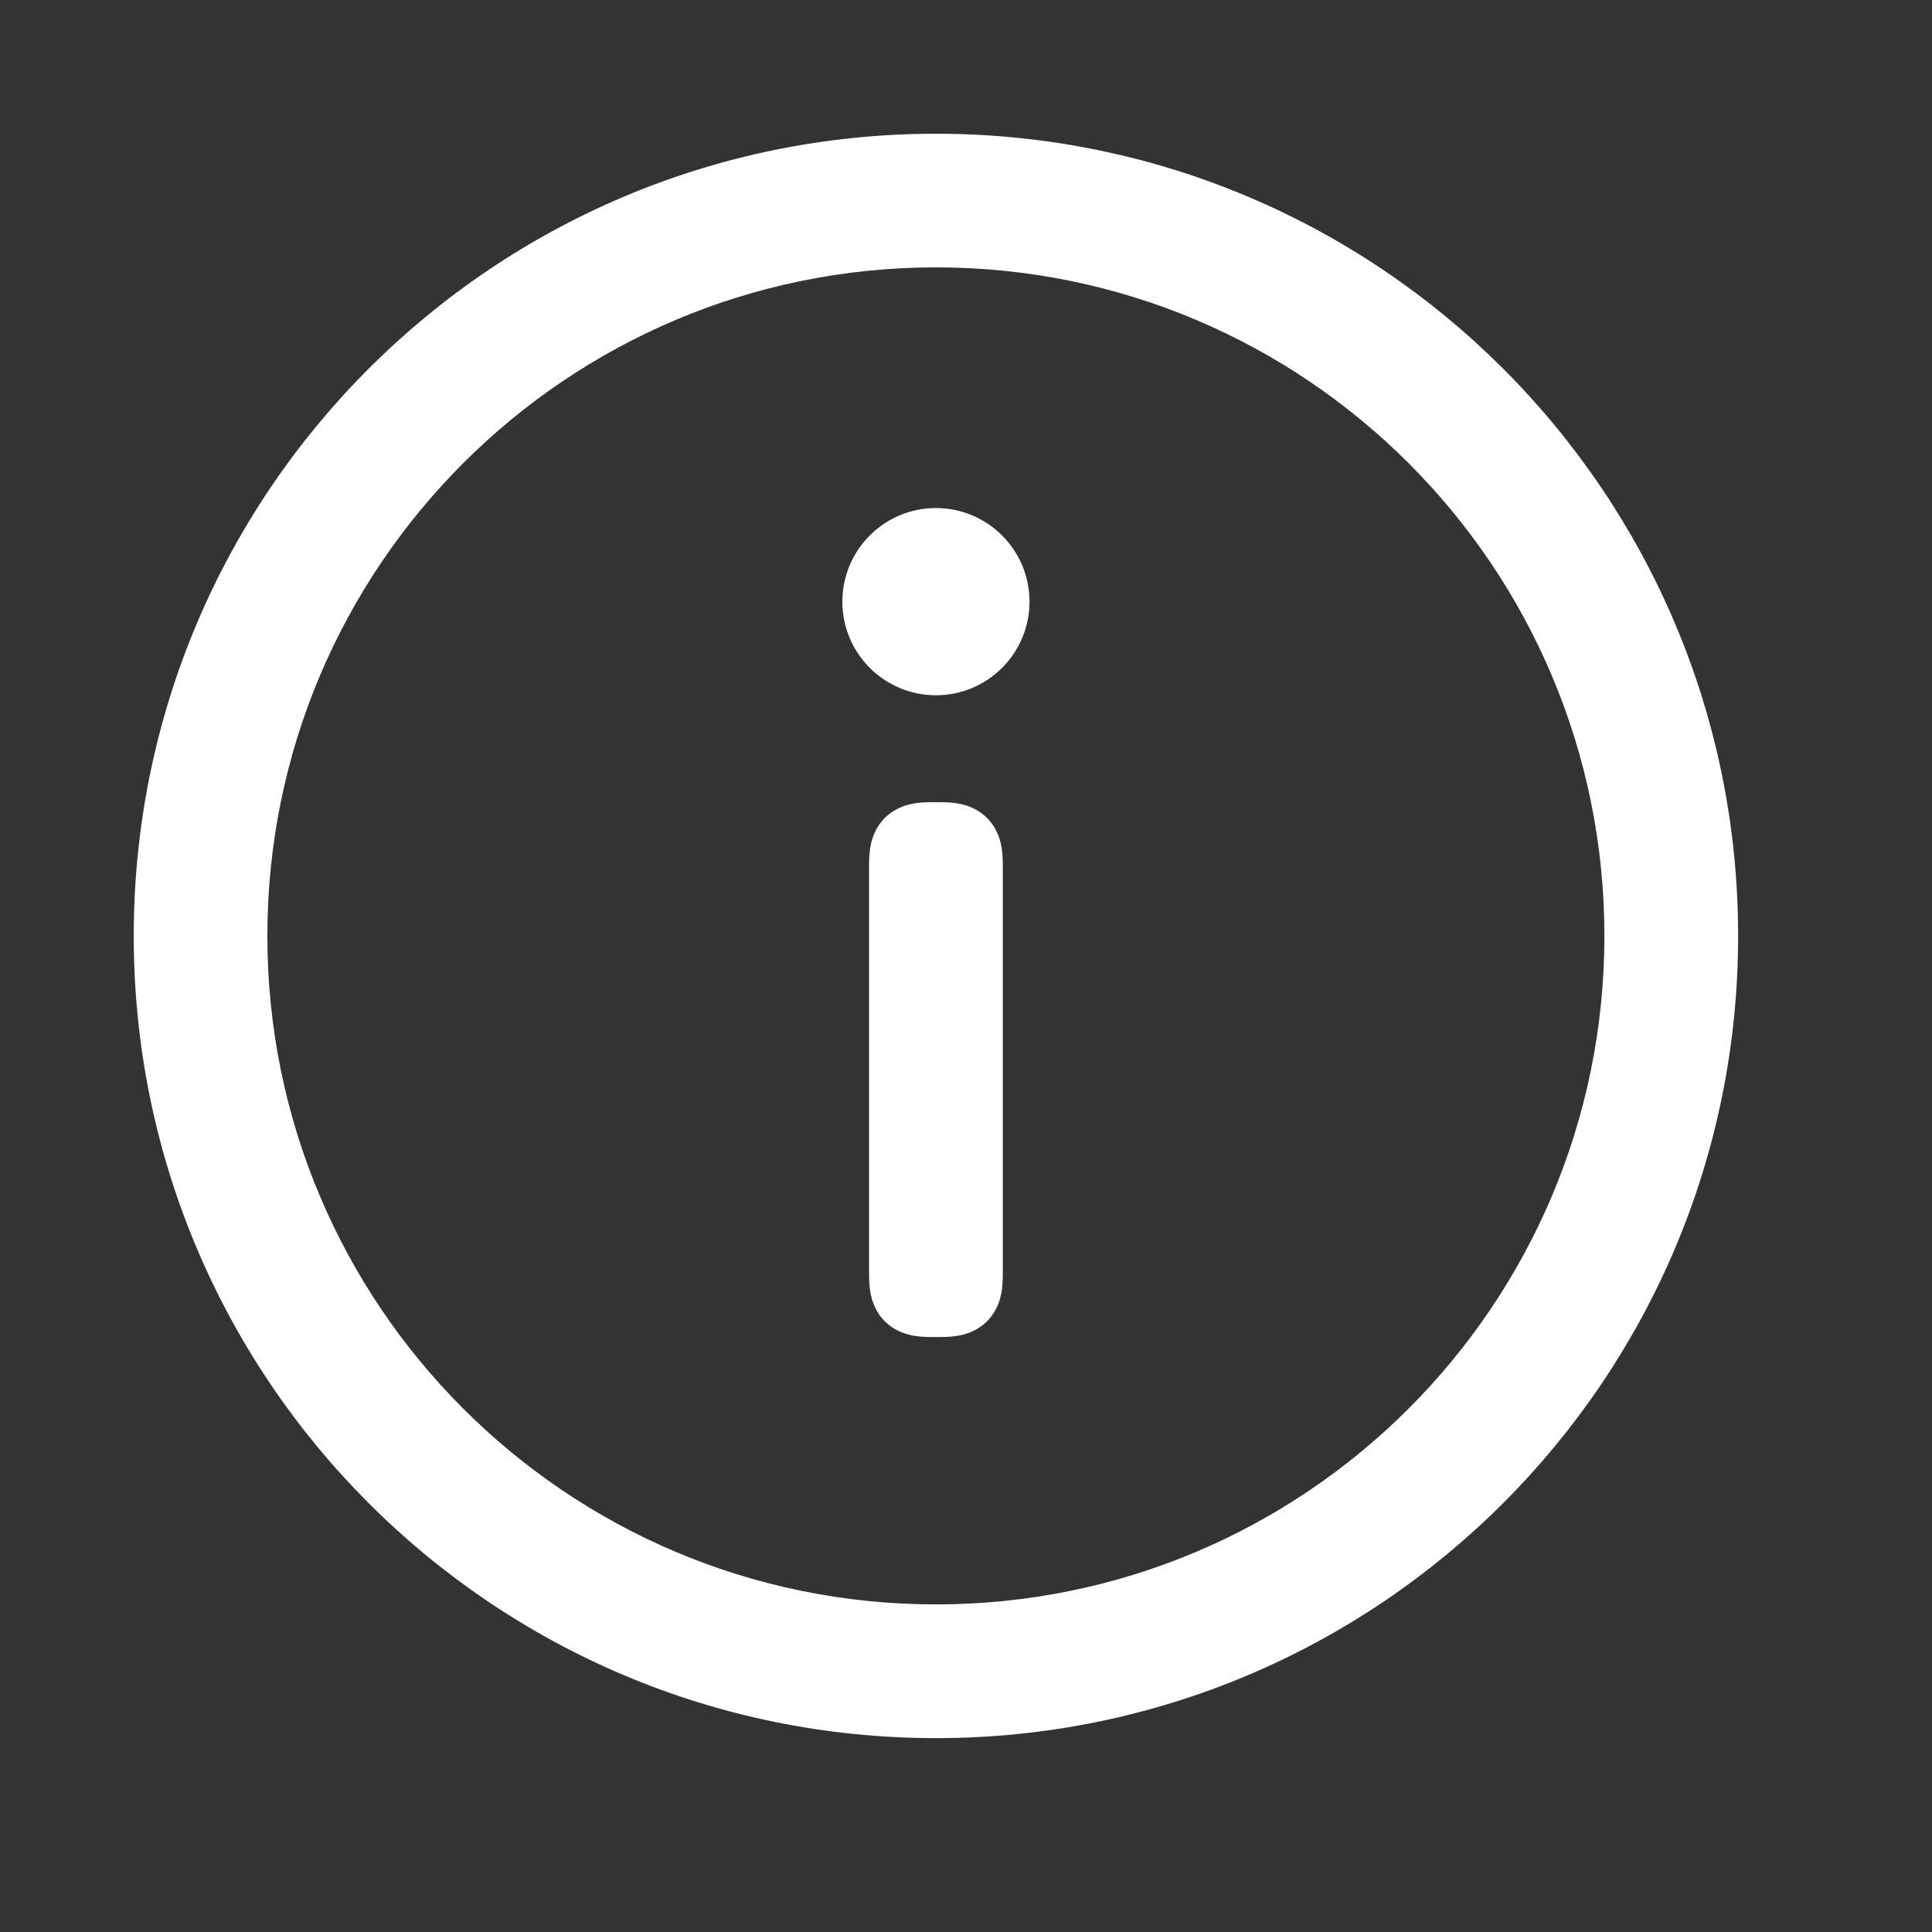 <?xml version="1.0" encoding="UTF-8"?> <svg xmlns="http://www.w3.org/2000/svg" width="23" height="23" viewBox="0 0 23 23" fill="none"><rect x="0" y="0" width="23" height="23" fill="#333333" stroke="none"/> <path d="M11.142 1.592C16.416 1.592 20.692 5.867 20.692 11.142C20.692 16.416 16.416 20.692 11.142 20.692C5.867 20.692 1.592 16.416 1.592 11.142C1.592 5.867 5.867 1.592 11.142 1.592ZM11.142 3.183C6.747 3.183 3.183 6.746 3.183 11.142C3.183 15.537 6.747 19.1 11.142 19.1C15.537 19.1 19.1 15.537 19.1 11.142C19.1 6.746 15.537 3.183 11.142 3.183ZM11.2 9.55C11.389 9.55 11.508 9.58 11.612 9.635C11.716 9.691 11.797 9.772 11.853 9.876C11.908 9.979 11.938 10.098 11.938 10.287V15.179C11.938 15.368 11.908 15.487 11.853 15.591C11.797 15.695 11.716 15.776 11.612 15.832C11.508 15.887 11.389 15.917 11.2 15.917H11.083C10.894 15.917 10.775 15.887 10.672 15.832C10.568 15.776 10.486 15.695 10.431 15.591C10.376 15.487 10.346 15.368 10.346 15.179V10.287C10.346 10.098 10.376 9.979 10.431 9.876C10.486 9.772 10.568 9.691 10.672 9.635C10.775 9.58 10.894 9.55 11.083 9.55H11.2ZM11.142 6.048C11.757 6.048 12.256 6.547 12.256 7.163C12.256 7.778 11.757 8.277 11.142 8.277C10.527 8.277 10.028 7.778 10.028 7.163C10.028 6.547 10.527 6.048 11.142 6.048Z" fill="white"></path> </svg> 